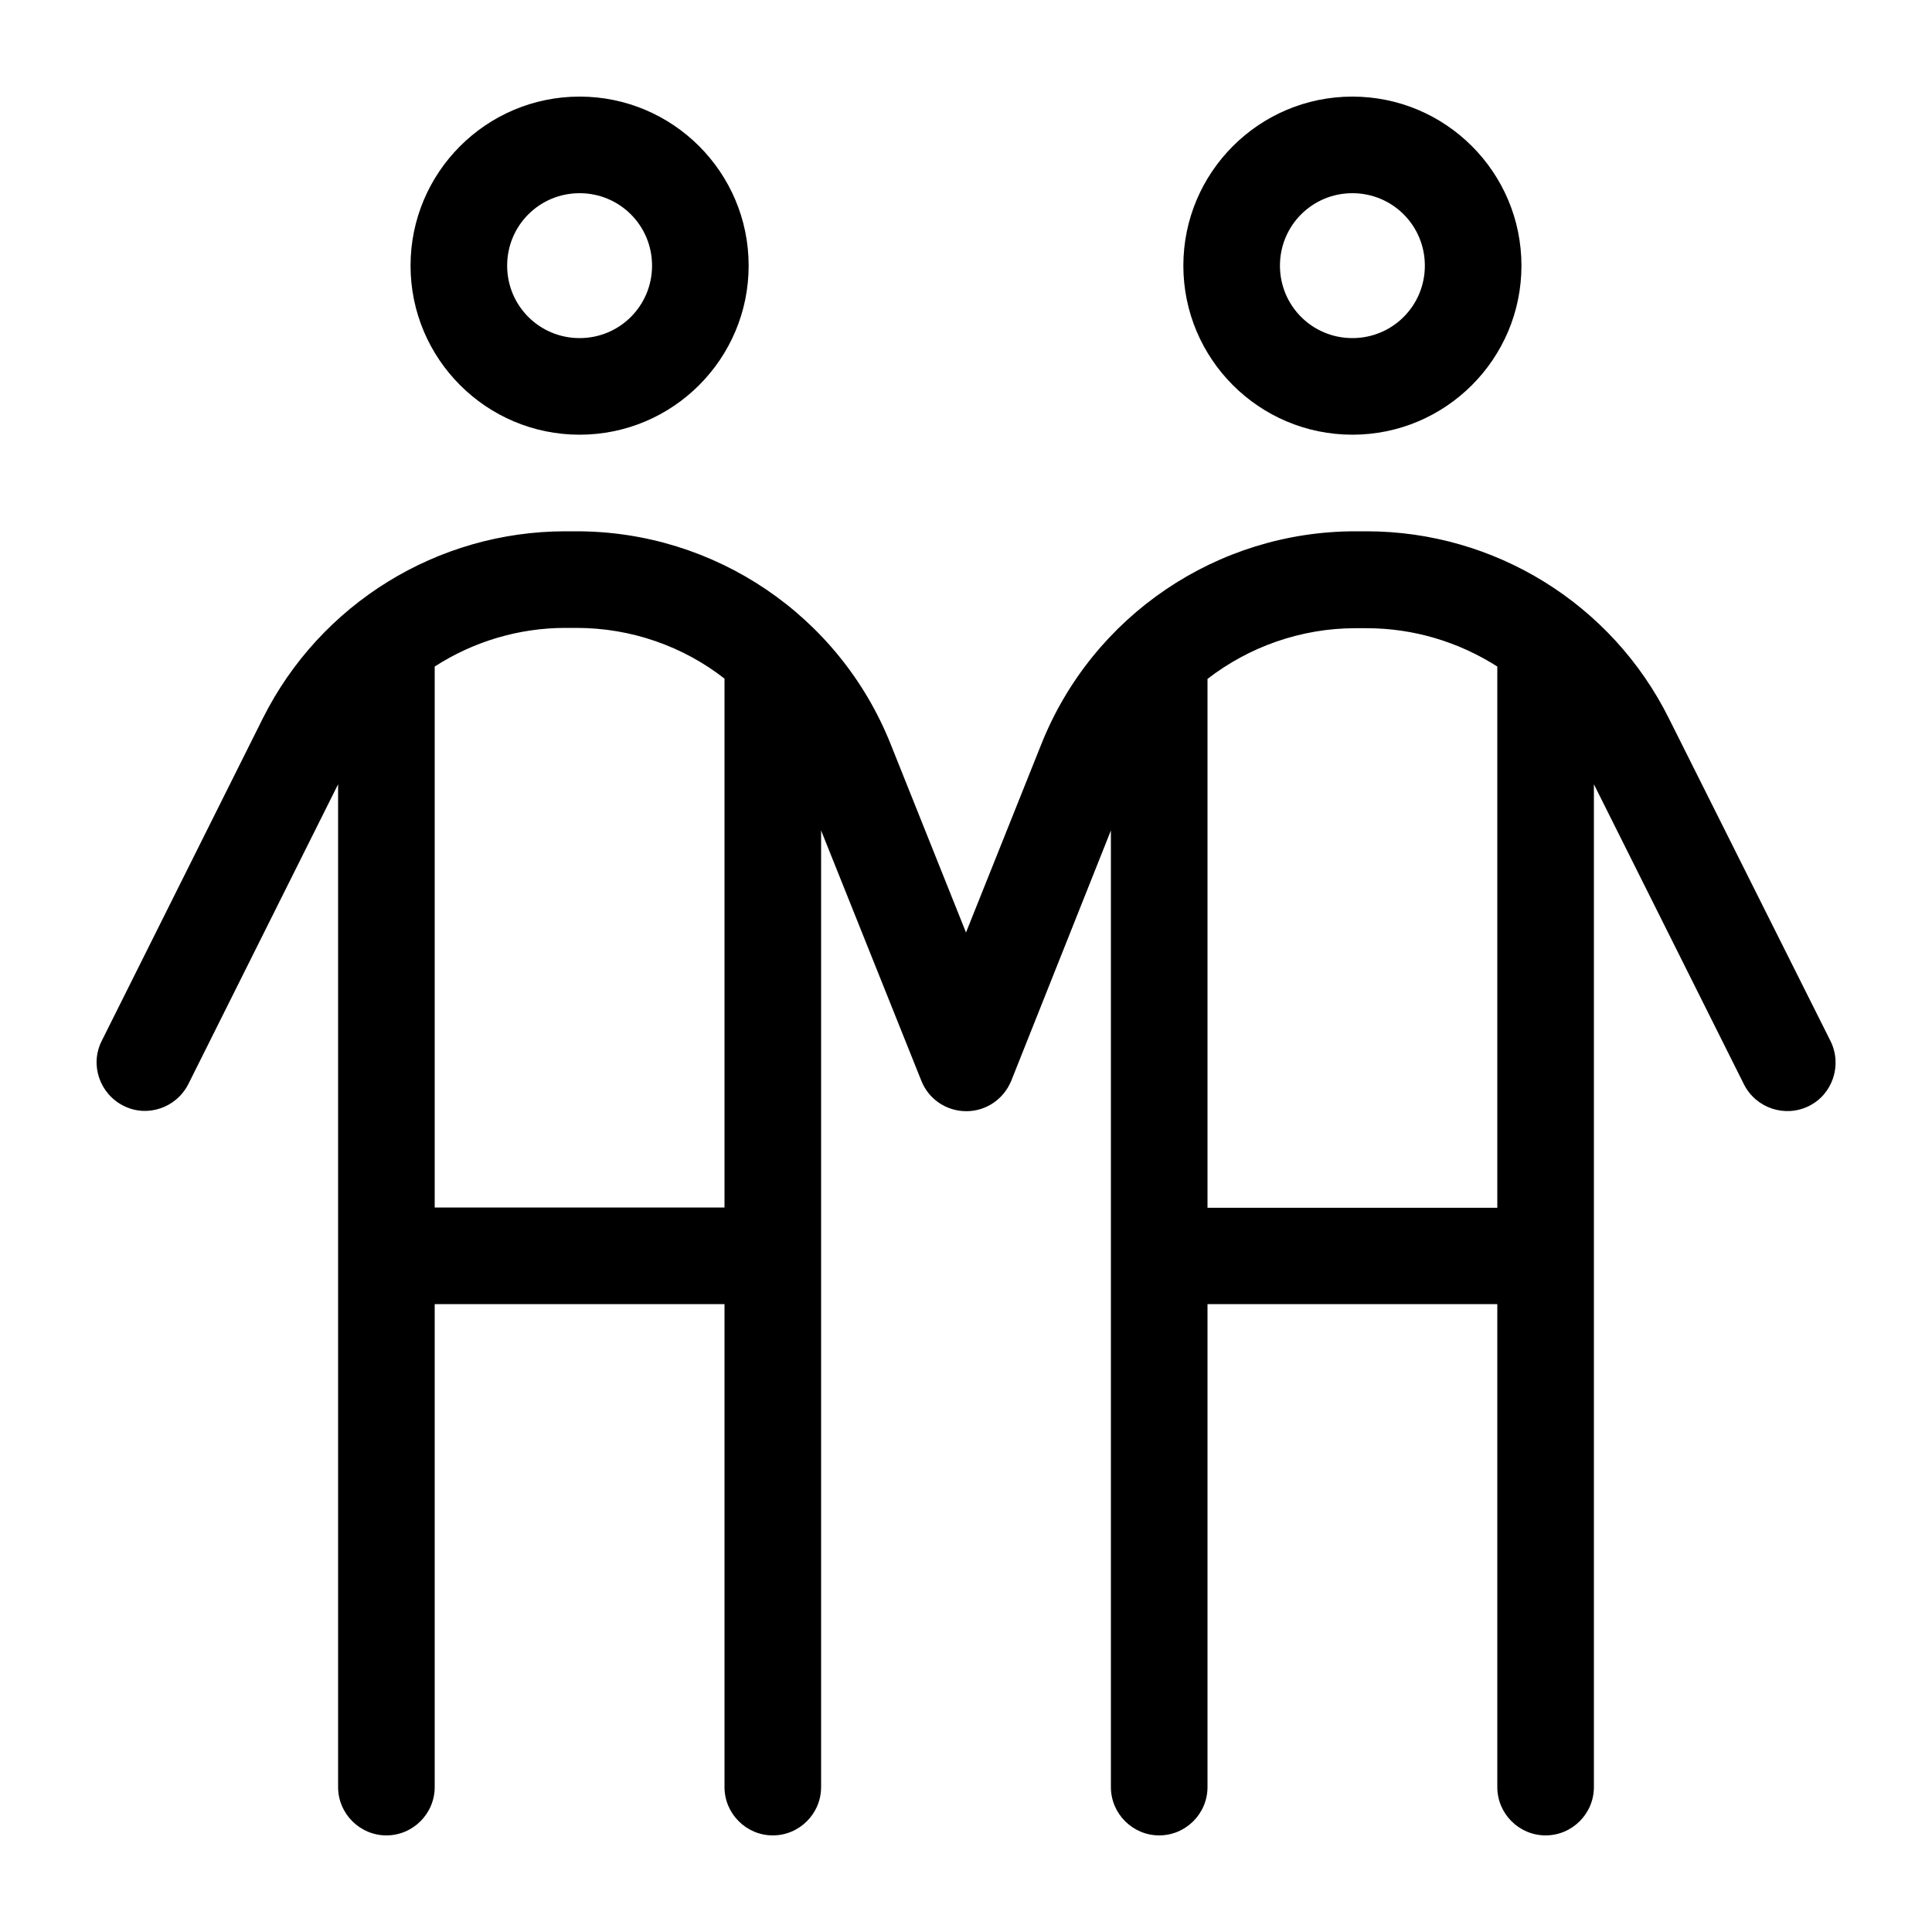 <svg xmlns="http://www.w3.org/2000/svg" viewBox="0 0 640 640"><!--! Font Awesome Pro 7.1.0 by @fontawesome - https://fontawesome.com License - https://fontawesome.com/license (Commercial License) Copyright 2025 Fonticons, Inc. --><path fill="currentColor" d="M168 88C168 74.7 178.7 64 192 64C205.3 64 216 74.7 216 88C216 101.3 205.3 112 192 112C178.7 112 168 101.3 168 88zM248 88C248 57.1 222.9 32 192 32C161.1 32 136 57.1 136 88C136 118.9 161.1 144 192 144C222.9 144 248 118.9 248 88zM112 259.8L112 592C112 600.8 119.2 608 128 608C136.8 608 144 600.8 144 592L144 432L240 432L240 592C240 600.8 247.2 608 256 608C264.8 608 272 600.8 272 592L272 275.1L305.2 358C307.6 364.1 313.5 368.1 320.1 368.1C326.7 368.1 332.5 364.1 335 358L368 275.1L368 592C368 600.8 375.2 608 384 608C392.8 608 400 600.8 400 592L400 432L496 432L496 592C496 600.8 503.2 608 512 608C520.8 608 528 600.8 528 592L528 259.8L577.7 359.2C581.7 367.1 591.3 370.3 599.2 366.4C607.1 362.5 610.3 352.8 606.4 344.9L552.8 237.9C533.9 200 495.1 176 452.7 176L449 176C403.2 176 362 203.9 345 246.4L320 308.9L295 246.4C278 203.9 236.8 176 191 176L187.3 176C144.9 176 106.1 200 87.1 237.9L33.7 344.8C29.7 352.7 33 362.3 40.9 366.3C48.8 370.3 58.4 367 62.4 359.1L112 259.8zM144 220.8C156.7 212.6 171.7 208 187.3 208L191 208C209.1 208 226.3 214.1 240 224.8L240 400L144 400L144 220.8zM496 220.8L496 400.1L400 400.1L400 224.9C413.7 214.3 430.9 208.1 449 208.1L452.7 208.1C468.4 208.1 483.3 212.7 496 220.8zM424 88C424 74.7 434.7 64 448 64C461.3 64 472 74.7 472 88C472 101.3 461.3 112 448 112C434.7 112 424 101.3 424 88zM504 88C504 57.1 478.9 32 448 32C417.1 32 392 57.1 392 88C392 118.9 417.1 144 448 144C478.9 144 504 118.9 504 88z"/></svg>